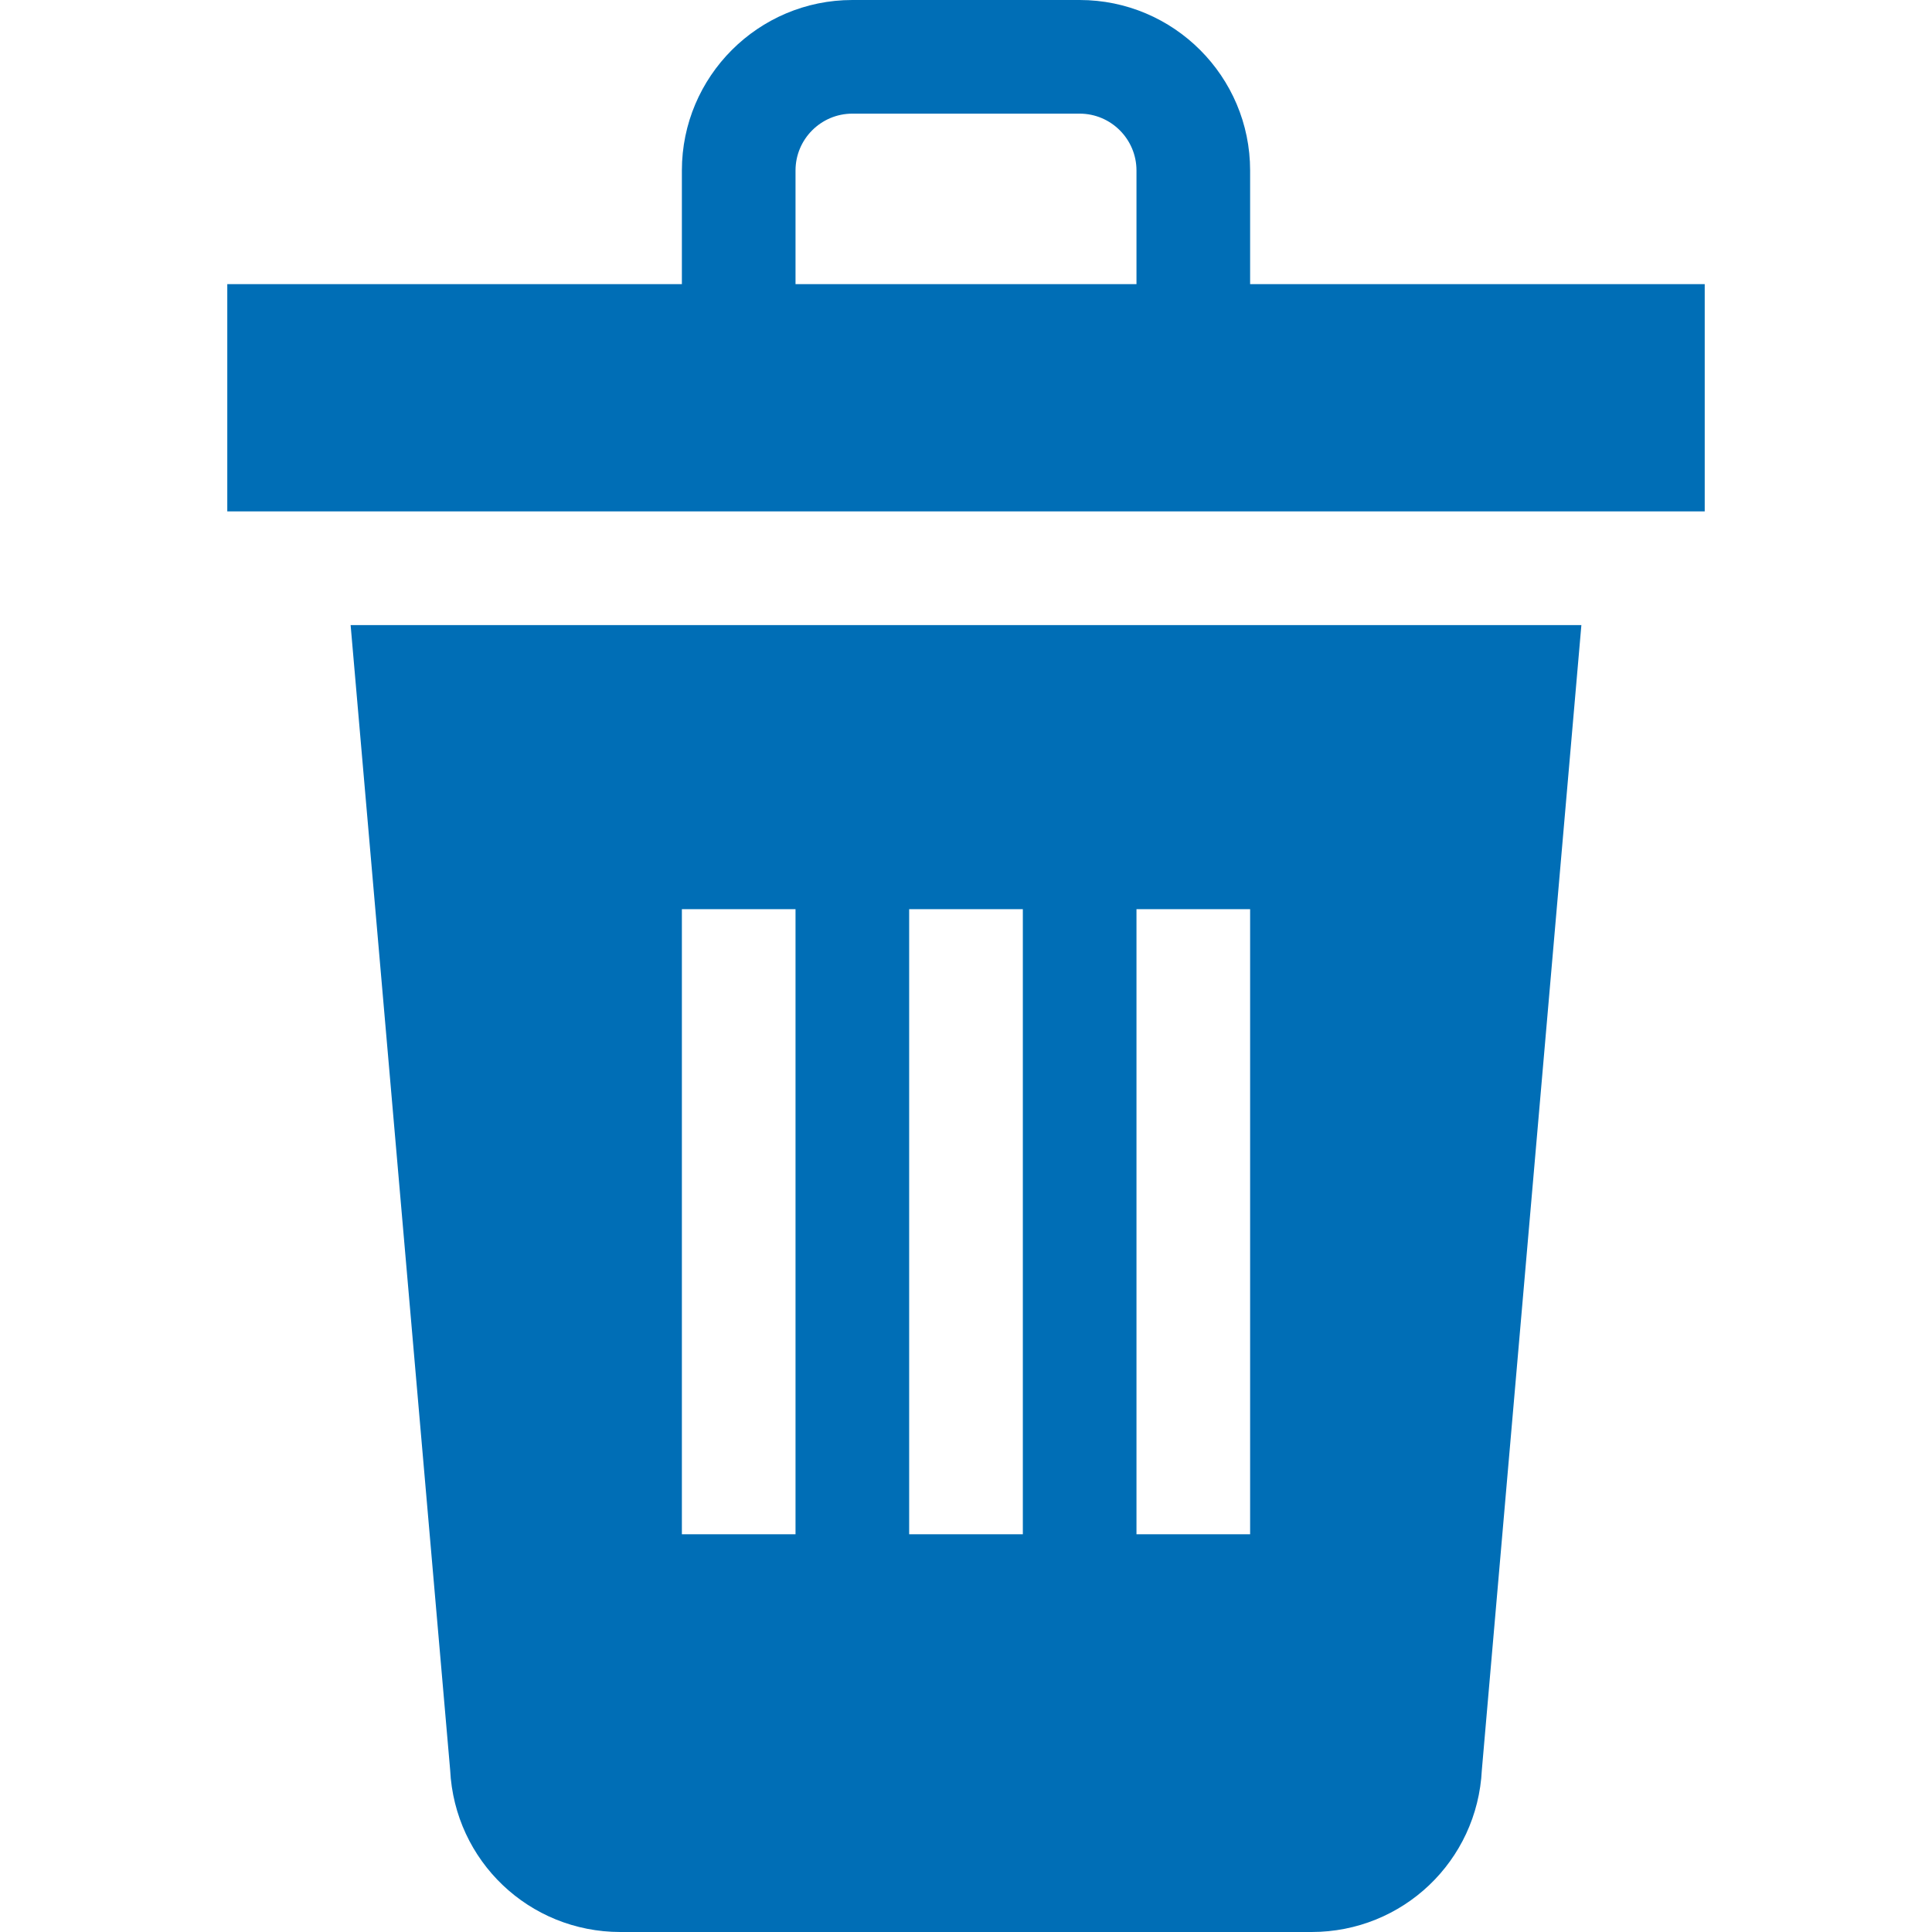 <svg width="50" height="50" viewBox="0 0 50 50" fill="none" xmlns="http://www.w3.org/2000/svg">
<g clip-path="url(#clip0_4_4)">
<path d="M11.65 45.808C11.767 48.162 13.695 50 16.056 50H33.943C36.304 50 38.233 48.162 38.35 45.808L40.926 16.177H9.074L11.65 45.808ZM29.412 23.529H32.353V39.706H29.412V23.529ZM23.529 23.529H26.471V39.706H23.529V23.529ZM17.647 23.529H20.588V39.706H17.647V23.529Z" fill="#006EB6"/>
<path d="M32.353 7.353V4.412C32.353 1.979 30.374 0 27.941 0H22.059C19.626 0 17.647 1.979 17.647 4.412V7.353H5.882V13.235H44.118V7.353H32.353ZM20.588 7.353V4.412C20.588 3.601 21.248 2.941 22.059 2.941H27.941C28.752 2.941 29.412 3.601 29.412 4.412V7.353H20.588Z" fill="#006EB6"/>
</g>
<defs>
<clipPath id="clip0_4_4">
<rect width="50" height="50" fill="white"/>
</clipPath>
</defs>
</svg>
